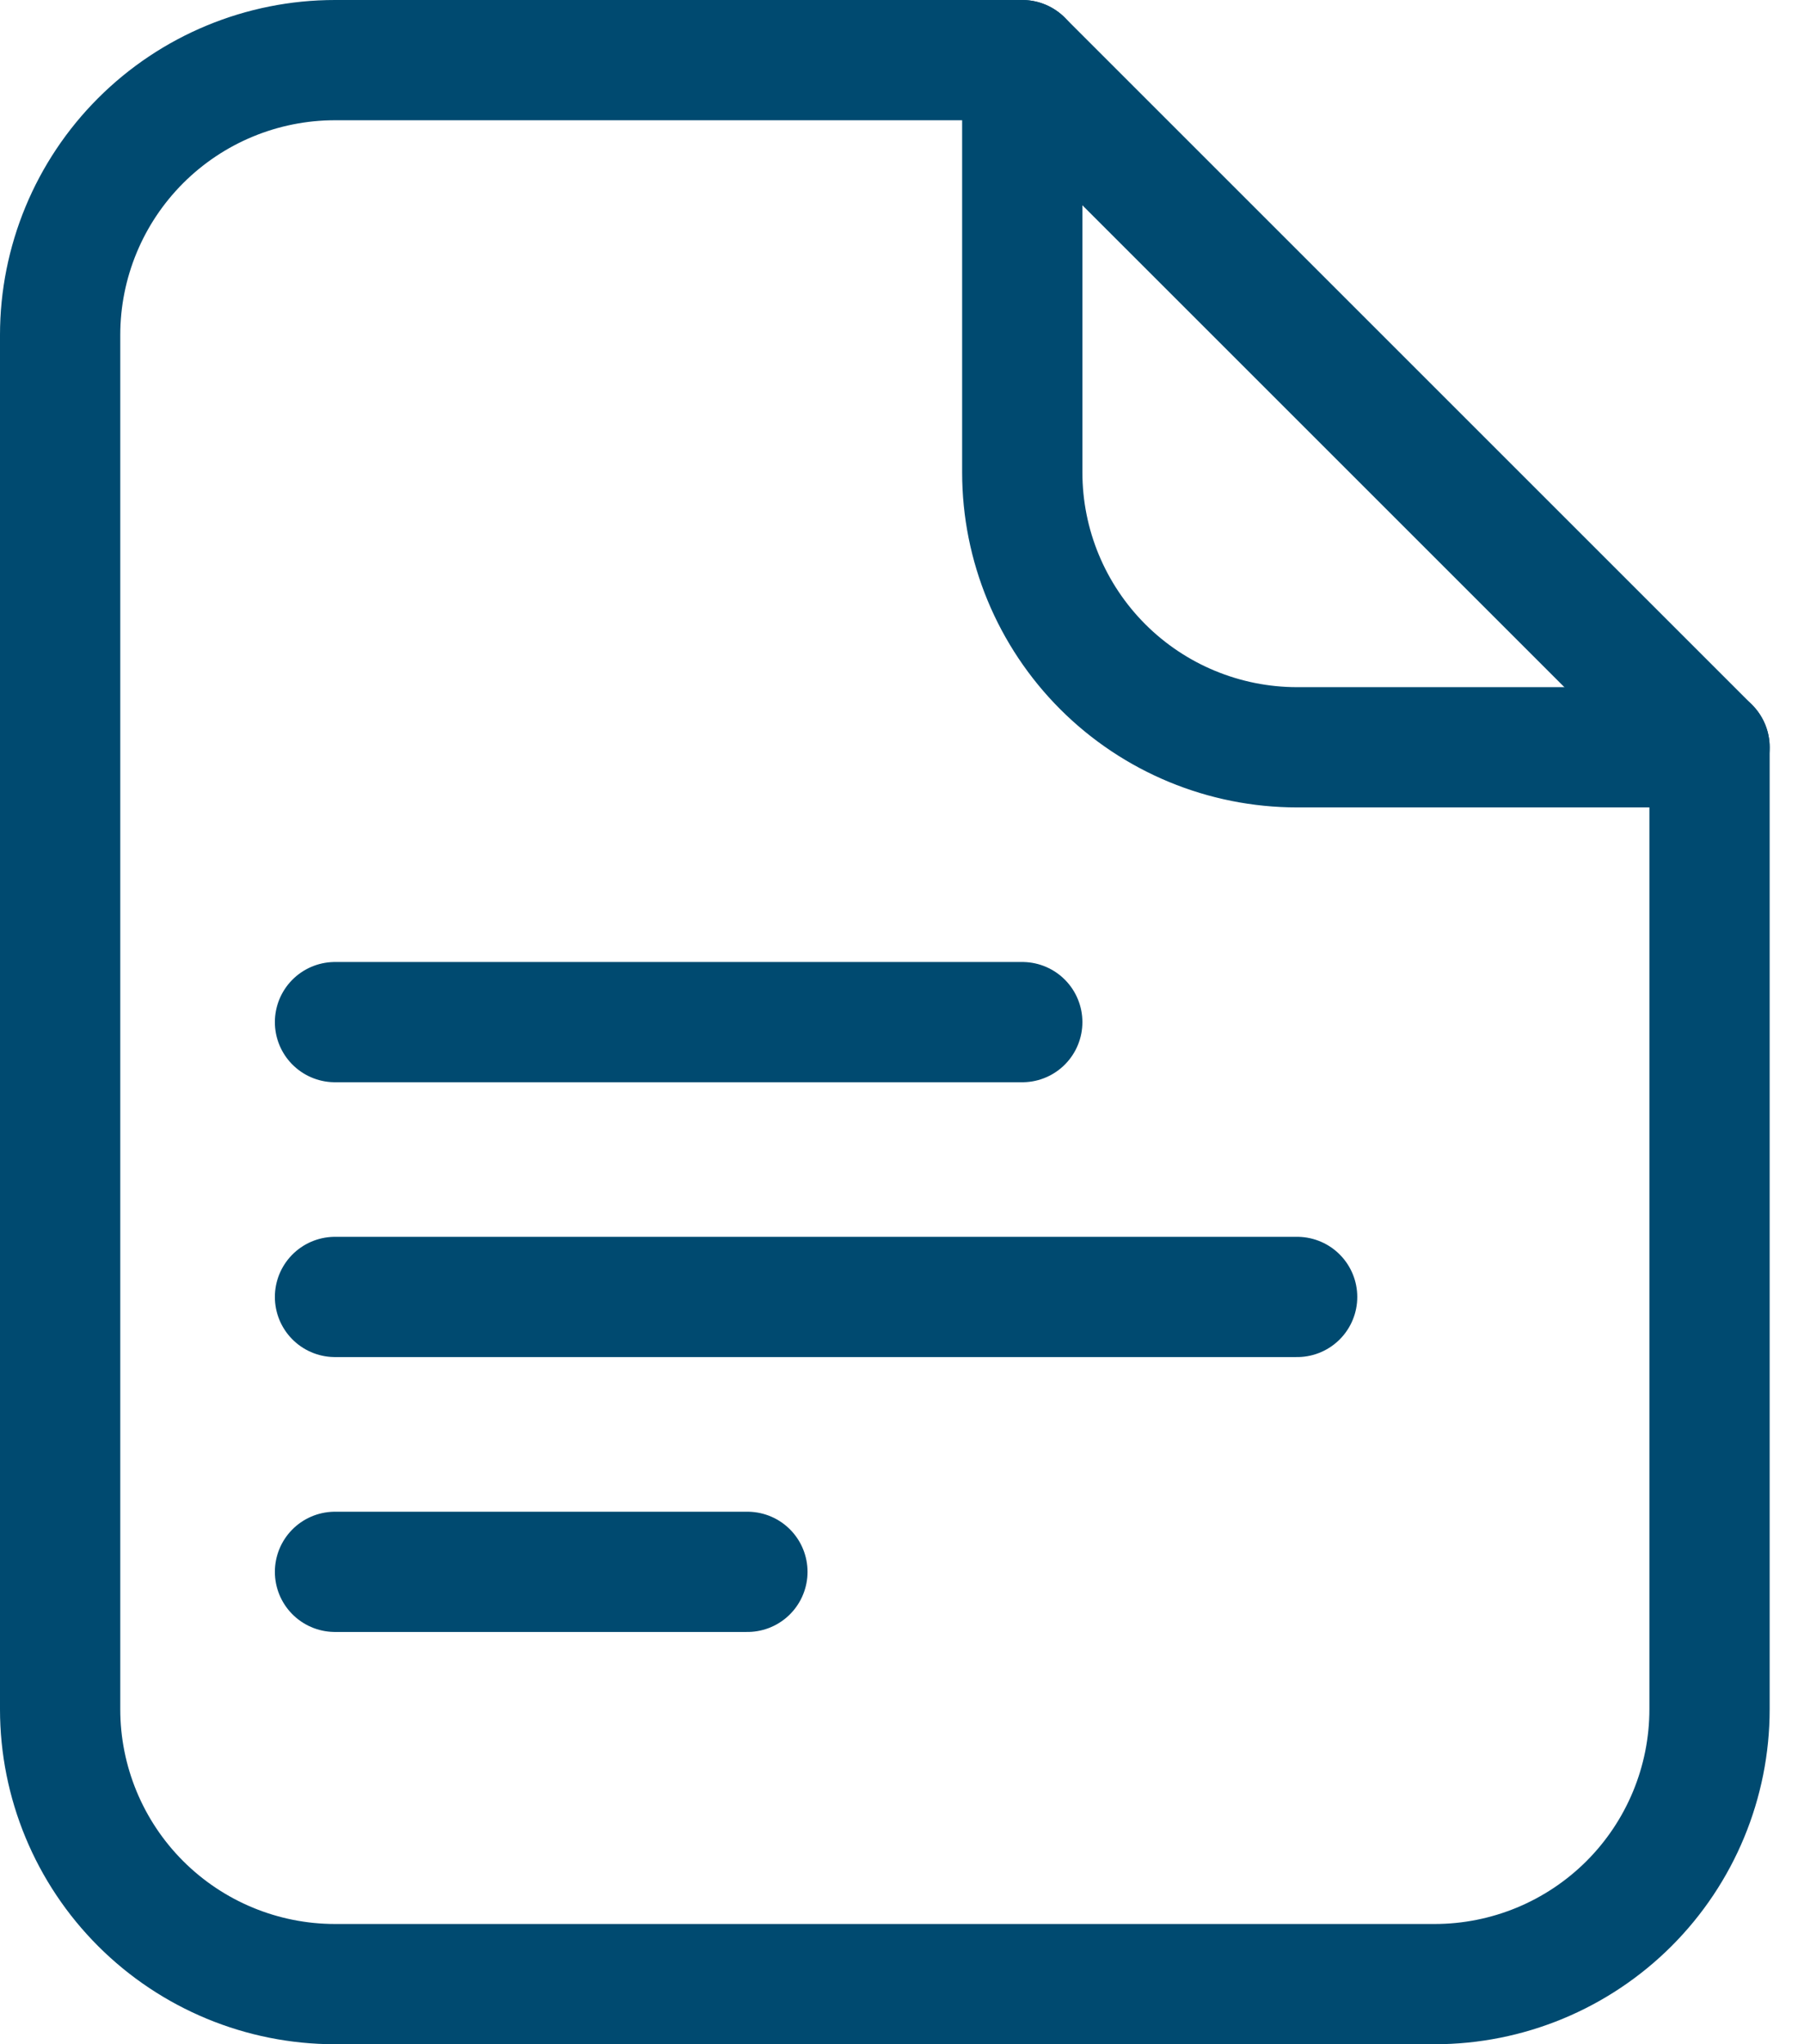 <svg width="30" height="34" viewBox="0 0 30 34" fill="none" xmlns="http://www.w3.org/2000/svg">
<path d="M5.571 17H17M5.571 21.571H21.571M5.571 26.143H12.429M28.429 28.429V12.429L17 1H5.571C4.359 1 3.196 1.482 2.339 2.339C1.482 3.196 1 4.359 1 5.571V28.429C1 29.641 1.482 30.804 2.339 31.661C3.196 32.518 4.359 33 5.571 33H23.857C25.07 33 26.232 32.518 27.09 31.661C27.947 30.804 28.429 29.641 28.429 28.429Z" stroke="#004A70" stroke-width="2" stroke-linecap="round" stroke-linejoin="round"/>
<path d="M17 1V7.857C17 9.07 17.482 10.232 18.339 11.09C19.196 11.947 20.359 12.429 21.571 12.429H28.429" stroke="#004A70" stroke-width="2" stroke-linecap="round" stroke-linejoin="round"/>
</svg>
